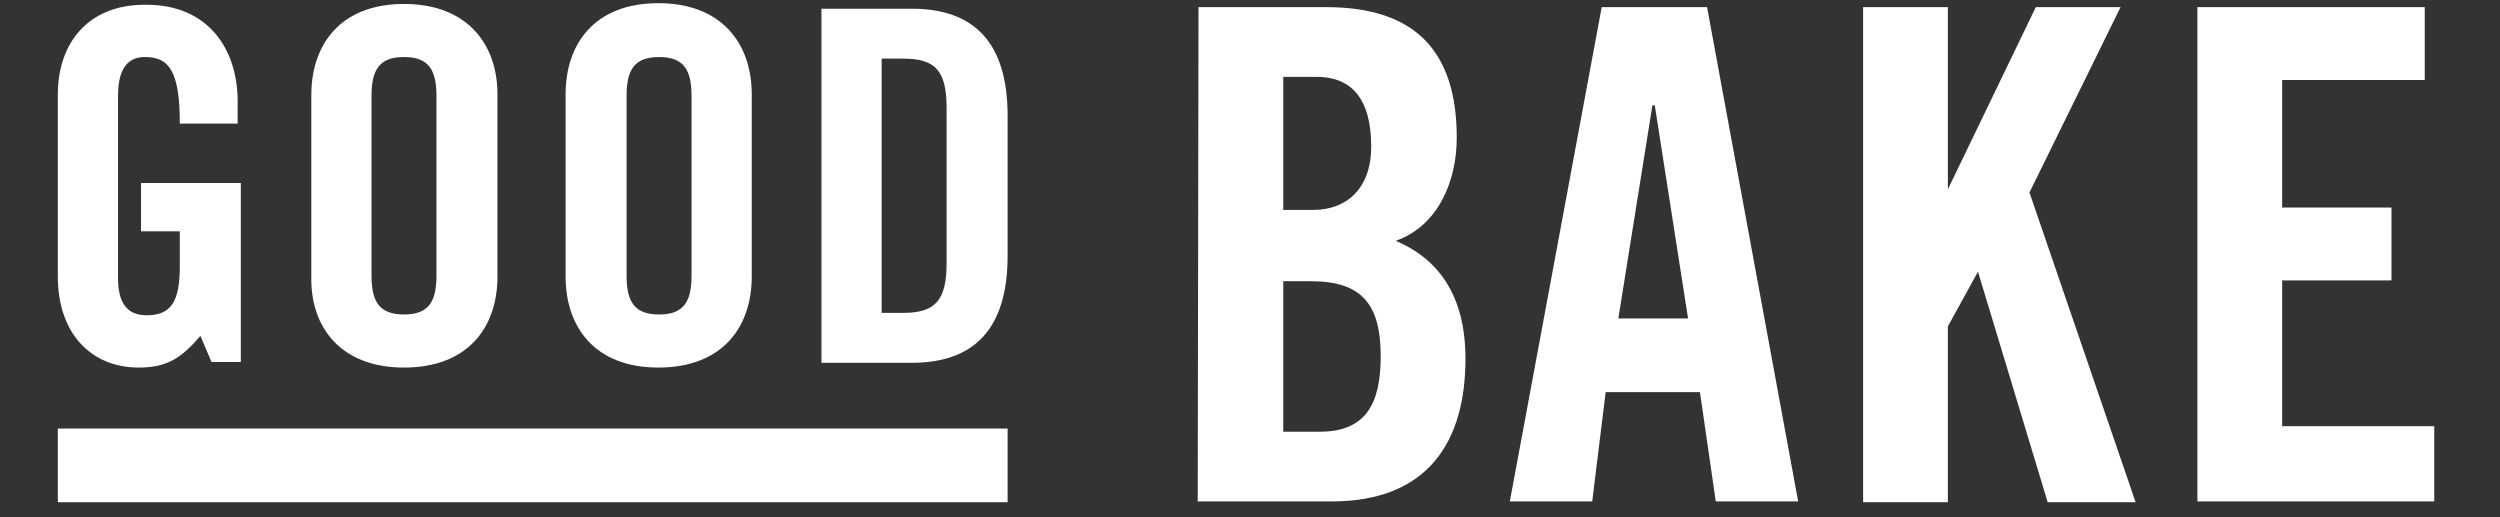 <?xml version="1.0" encoding="utf-8"?>
<!-- Generator: Adobe Illustrator 28.1.0, SVG Export Plug-In . SVG Version: 6.00 Build 0)  -->
<svg version="1.1" id="レイヤー_1" xmlns="http://www.w3.org/2000/svg" xmlns:xlink="http://www.w3.org/1999/xlink" x="0px"
	 y="0px" viewBox="0 0 315.6 65.3" style="enable-background:new 0 0 315.6 65.3;" xml:space="preserve">
<rect x="0" y="0" width="315.6" height="65.3" fill="#333333" stroke="none"/>
<style type="text/css">
	.st0{fill:#FFFFFF;}
</style>
<g>
	<rect x="7.3" y="54.1" class="st0" width="119.9" height="9.3"/>
	<path class="st0" d="M17.5,46.4c3.6,0,5.4-1.2,7.8-4l1.4,3.3h3.7V23.1H17.8v6.1h4.9v4.4c0,4.5-1.1,6.2-4.2,6.2
		c-2.7,0-3.6-1.9-3.6-4.7V12.1c0-3.8,1.5-4.9,3.4-4.9c3,0,4.4,1.7,4.4,8.4H30v-2.8c0-6.7-3.8-12.2-11.5-12.2
		C11,0.5,7.3,5.6,7.3,11.9v23C7.3,42.1,11.5,46.4,17.5,46.4z"/>
	<path class="st0" d="M51,46.4c8.1,0,11.8-5.1,11.8-11.5v-23C62.8,5.6,59,0.5,51,0.5c-8,0-11.7,5.1-11.7,11.5v23
		C39.2,41.3,43,46.4,51,46.4z M46.9,12.1c0-3.3,1-4.9,4.1-4.9c3.1,0,4.1,1.6,4.1,4.9v22.7c0,3.3-1,4.9-4.1,4.9
		c-3.1,0-4.1-1.6-4.1-4.9V12.1z"/>
	<path class="st0" d="M83.1,46.4c8.1,0,11.8-5.1,11.8-11.5v-23c0-6.3-3.7-11.5-11.8-11.5S71.4,5.6,71.4,11.9v23
		C71.4,41.3,75.1,46.4,83.1,46.4z M79.1,12.1c0-3.3,1-4.9,4.1-4.9c3.1,0,4.1,1.6,4.1,4.9v22.7c0,3.3-1,4.9-4.1,4.9
		c-3.1,0-4.1-1.6-4.1-4.9V12.1z"/>
	<path class="st0" d="M127.2,32.3V14.6c0-9.2-4.2-13.5-12.1-13.5h-11.4v44.7h11.4C123,45.8,127.2,41.5,127.2,32.3z M111.3,39.5V7.4
		h2.7c4.1,0,5.5,1.5,5.5,6.3v19.5c0,4.7-1.4,6.3-5.5,6.3C114,39.5,111.3,39.5,111.3,39.5z"/>
	<g>
		<path class="st0" d="M277.4,63.3V0.9h28.7v9.2h-18v16.1h13.8v9.2h-13.8v18.4h19.2v9.5L277.4,63.3L277.4,63.3z"/>
		<path class="st0" d="M151.3,0.9h16.1c11.5,0,16.5,5.8,16.5,16.5c0,5.4-2.3,11.1-7.7,13c5.4,2.3,8.8,6.9,8.8,14.9
			c0,10.3-4.6,18-16.9,18h-16.9L151.3,0.9L151.3,0.9z M162,26.5h3.8c4.2,0,7.3-2.7,7.3-8c0-5.8-2.3-8.8-6.9-8.8H162L162,26.5
			L162,26.5z M162,54.5h4.6c5.8,0,7.7-3.5,7.7-9.5c0-6.5-2.3-9.5-8.8-9.5h-3.5L162,54.5L162,54.5z"/>
		<path class="st0" d="M235.2,63.3V0.9h10.7v23l0,0l11.1-23h10.7l-11.5,23.4l13.4,39.1h-11.1l-8.8-29.1l0,0l-3.8,6.9v22.2h-10.7
			V63.3z"/>
		<g>
			<path class="st0" d="M201,63.3h-10.4l11.6-62.4h13.3L227,63.3h-10.4l-2-13.8h-11.9L201,63.3z M204.3,40.2h8.8l-4.2-26.9h-0.3
				L204.3,40.2z"/>
		</g>
	</g>
</g>
</svg>
